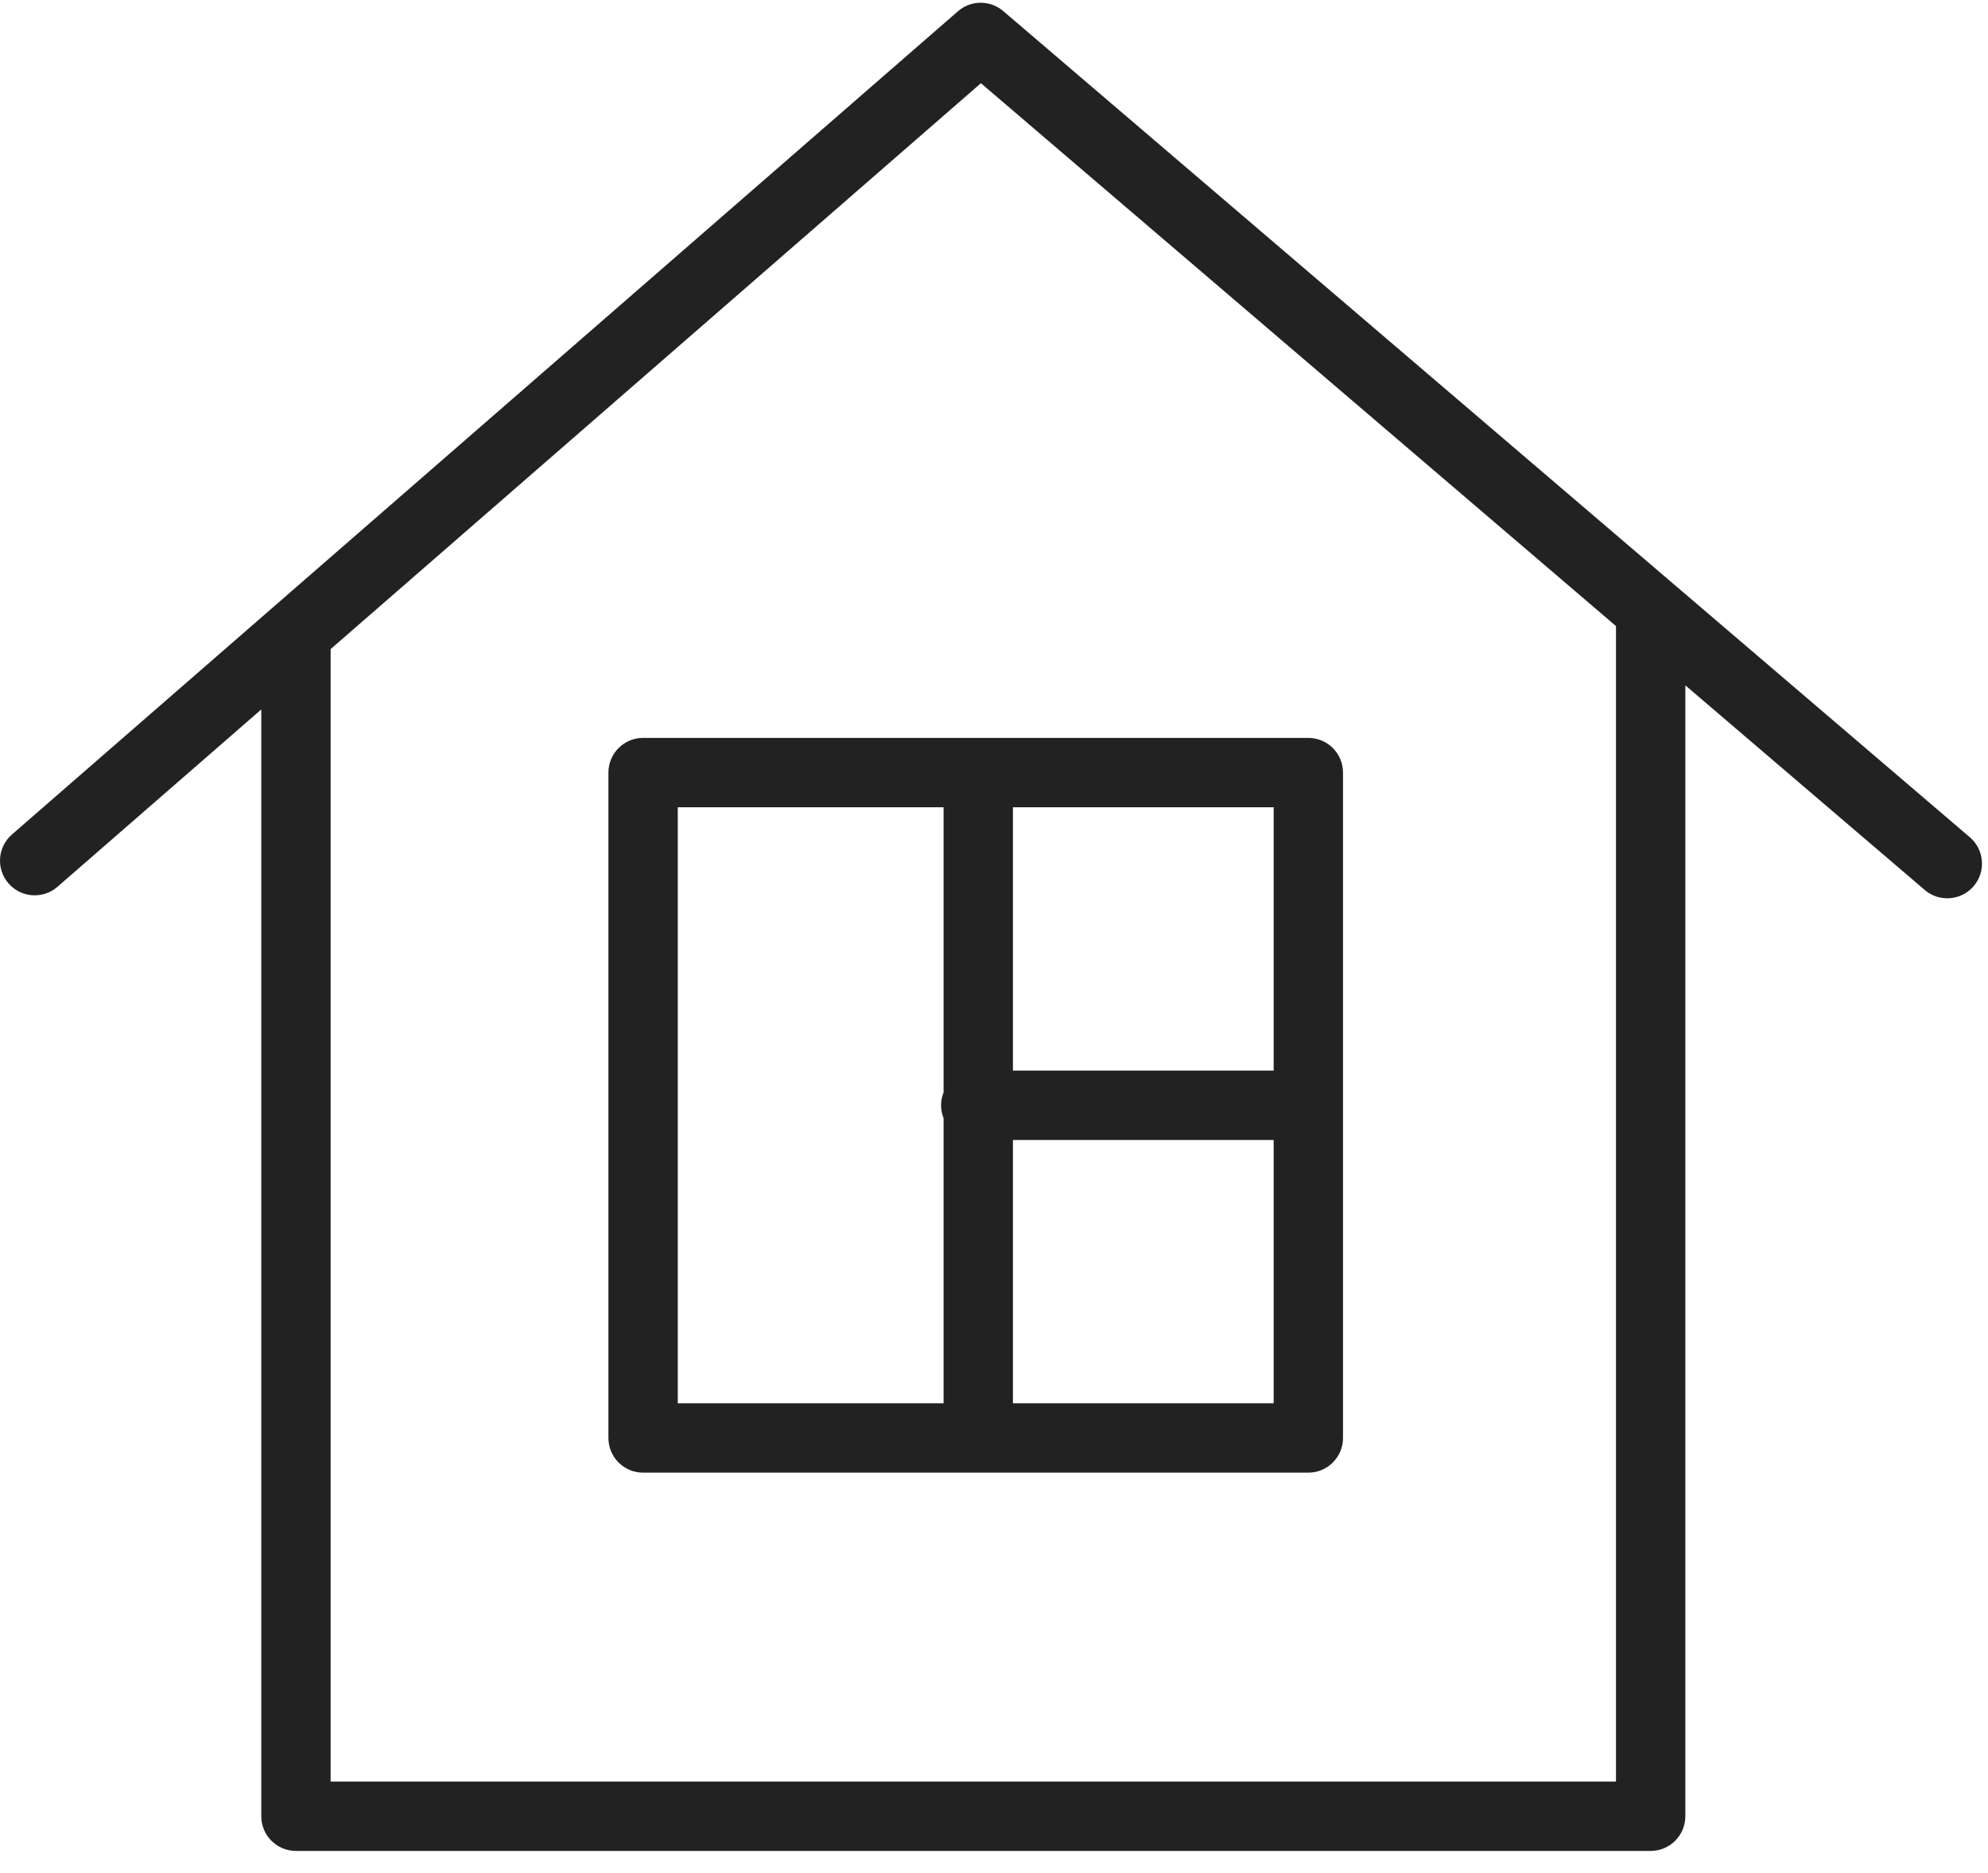 <?xml version="1.0" encoding="UTF-8"?> <svg xmlns="http://www.w3.org/2000/svg" width="86" height="81" viewBox="0 0 86 81" fill="none"> <path d="M85.215 36.214L43.4 0.479C42.834 -0.004 41.999 -0.001 41.441 0.487L0.516 36.094C-0.109 36.638 -0.175 37.585 0.369 38.21C0.913 38.835 1.861 38.9 2.485 38.357L11.303 30.685V78.557C11.303 79.385 11.973 80.057 12.803 80.057H71.407C72.236 80.057 72.907 79.385 72.907 78.557V29.643L83.264 38.494C83.547 38.736 83.894 38.854 84.239 38.854C84.662 38.854 85.084 38.676 85.38 38.329C85.918 37.699 85.844 36.752 85.215 36.214ZM69.907 77.058H14.303V28.075L42.434 3.599L69.907 27.079V77.058Z" fill="#222222"></path> <path d="M26.32 33.416V62.196C26.32 63.024 26.991 63.696 27.82 63.696H56.598C57.426 63.696 58.098 63.024 58.098 62.196V33.416C58.098 32.587 57.426 31.916 56.598 31.916H27.82C26.992 31.916 26.32 32.587 26.32 33.416ZM43.819 60.696V49.307H55.098V60.696H43.819ZM55.099 46.307H43.819V34.916H55.098V46.307H55.099ZM29.32 34.916H40.819V47.251C40.75 47.423 40.71 47.61 40.71 47.807C40.71 48.004 40.75 48.191 40.819 48.363V60.695H29.32V34.916Z" fill="#222222"></path> </svg> 